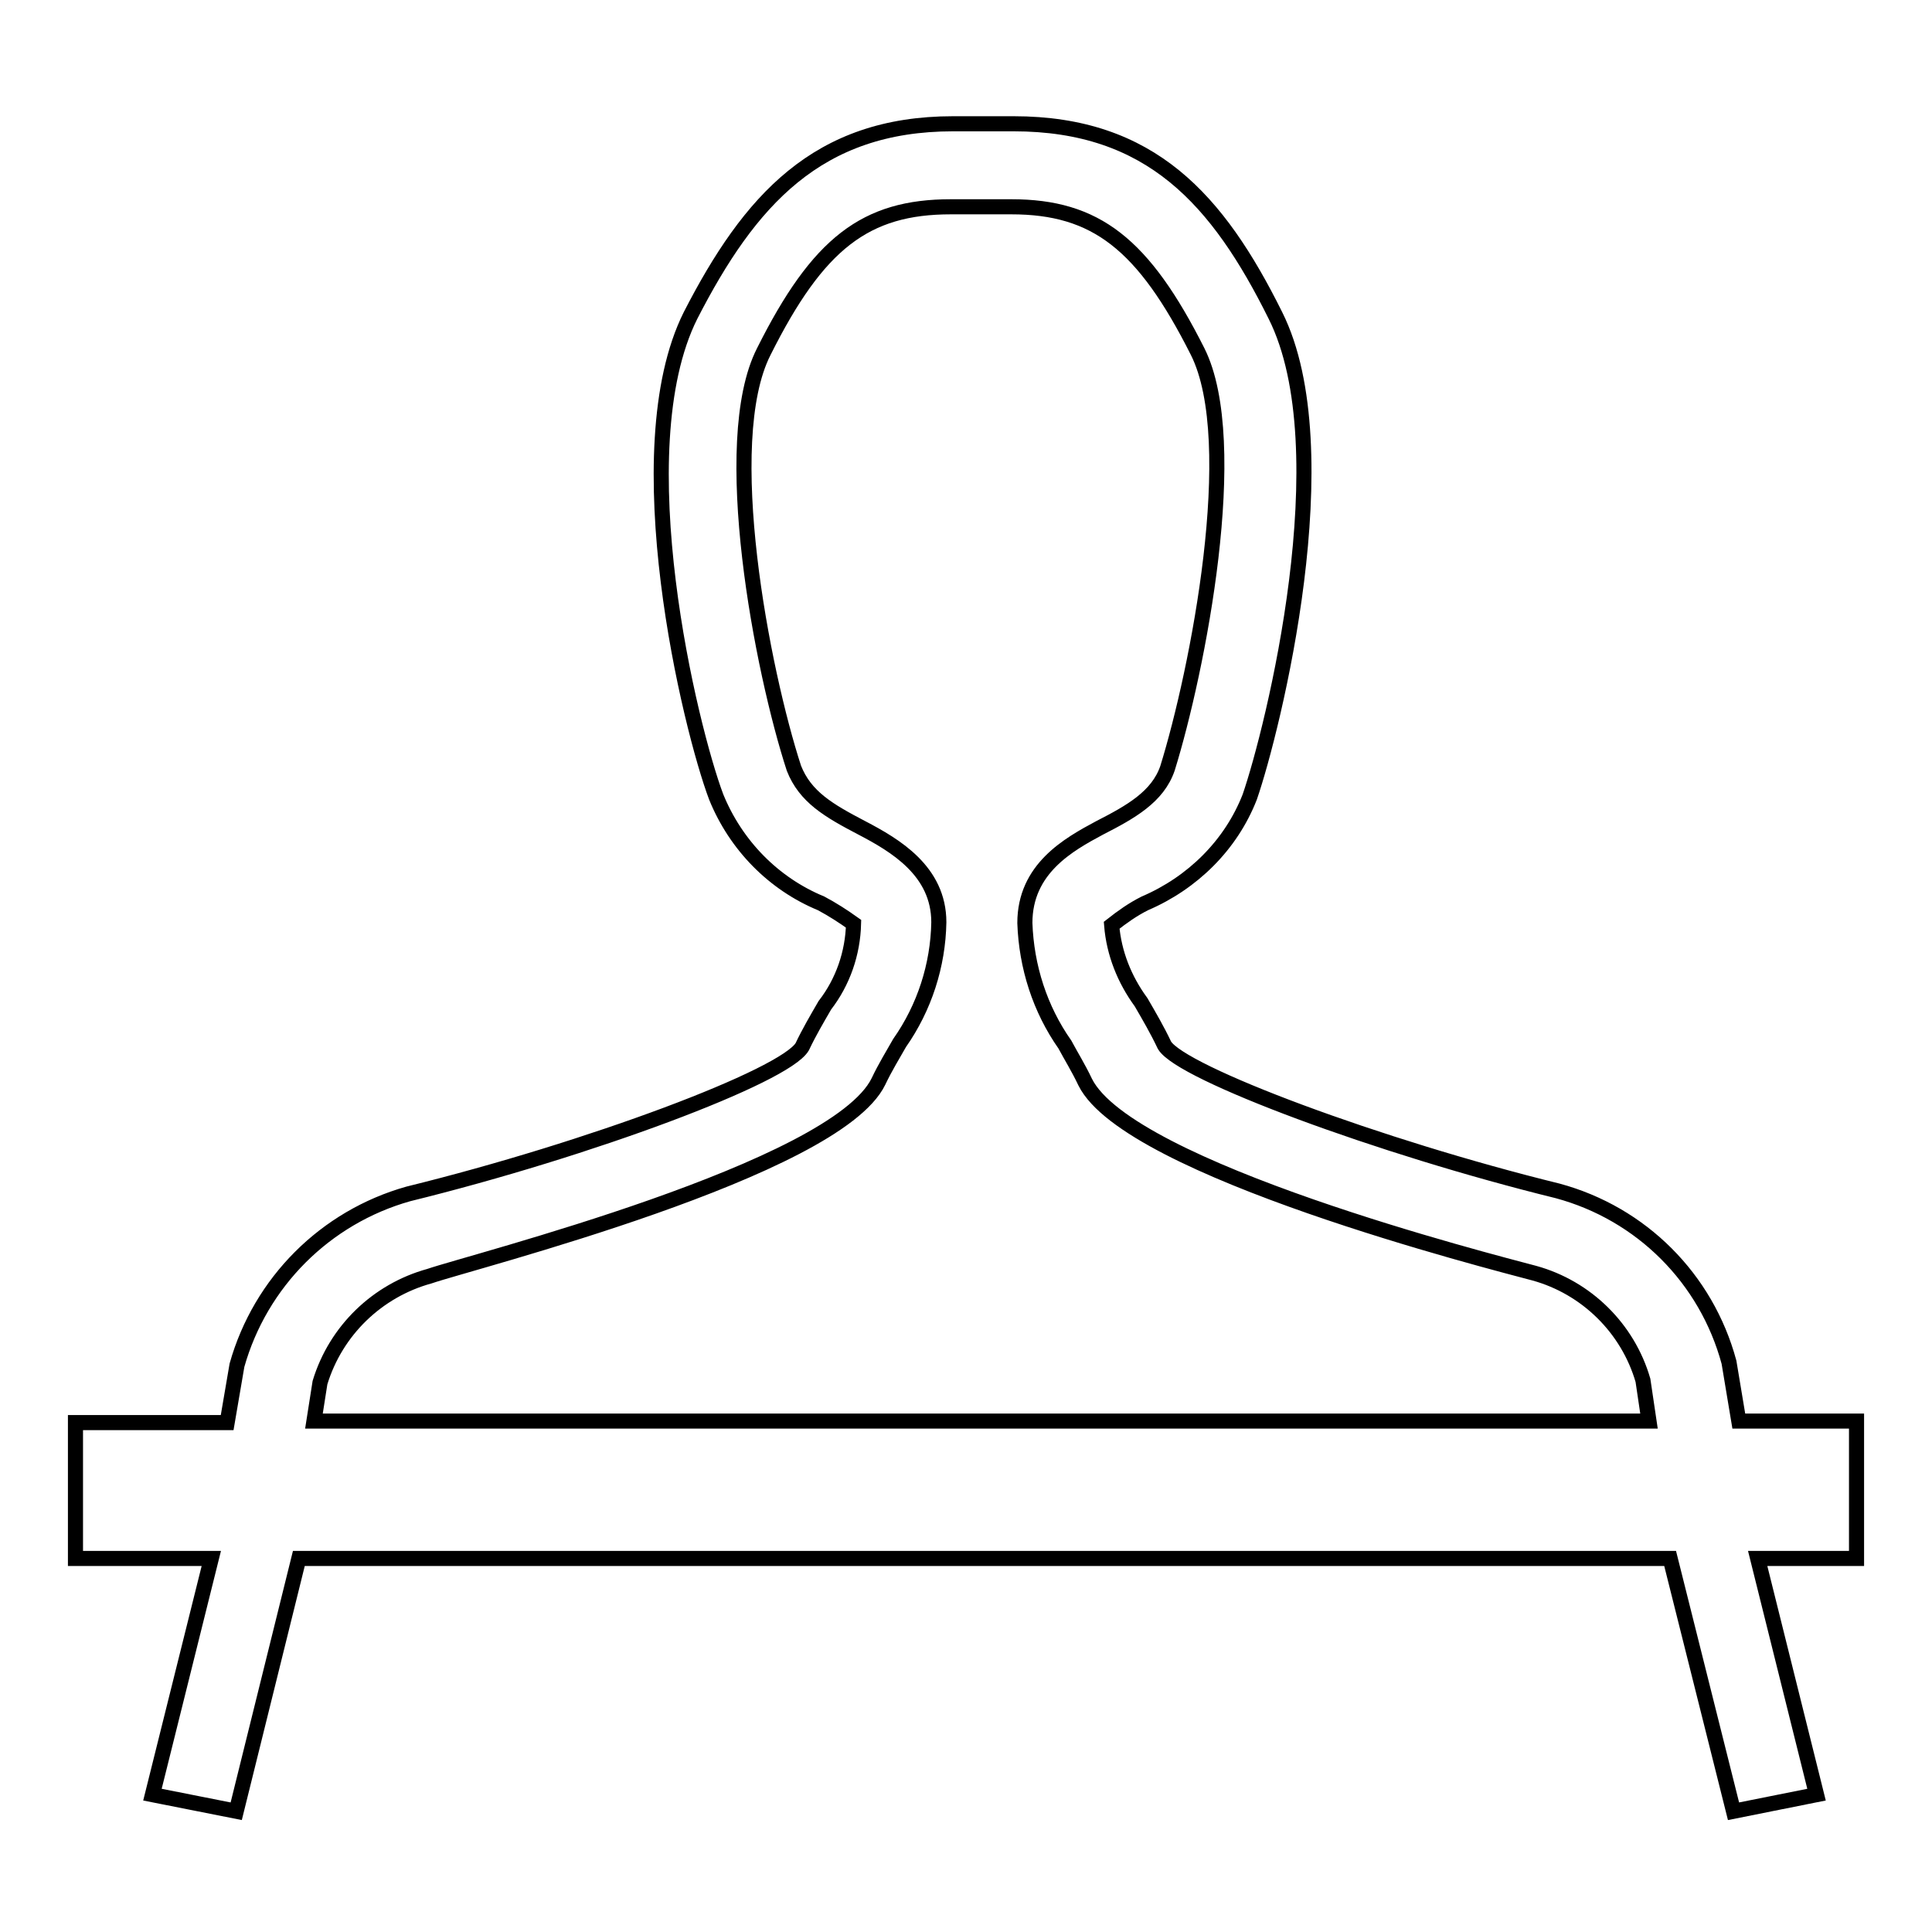<?xml version="1.0" encoding="utf-8"?>
<!-- Svg Vector Icons : http://www.onlinewebfonts.com/icon -->
<!DOCTYPE svg PUBLIC "-//W3C//DTD SVG 1.1//EN" "http://www.w3.org/Graphics/SVG/1.1/DTD/svg11.dtd">
<svg version="1.1" xmlns="http://www.w3.org/2000/svg" xmlns:xlink="http://www.w3.org/1999/xlink" x="0px" y="0px" viewBox="0 0 256 256" enable-background="new 0 0 256 256" xml:space="preserve">
<g> <path stroke-width="2" fill-opacity="0" stroke="#000000"  d="M246,188.3h-15.6l-1.3-7.8c-3-11.1-11.6-19.7-22.7-22.7c-23.6-5.8-49.9-15.6-52.1-19.3 c-1-2.1-2-3.8-3.1-5.7c-2.2-3-3.6-6.5-3.9-10.2c1.4-1.1,2.8-2.1,4.4-2.9c6.3-2.7,11.4-7.7,13.9-14.1c3.1-9,12.3-46,3.4-63.8 c-7.6-15.3-16.5-25.4-34.7-25.4h-8c-18,0-27,10.2-34.8,25.4c-9,18,0,54.8,3.4,63.8c2.6,6.4,7.6,11.5,13.9,14.1 c1.5,0.8,2.9,1.7,4.3,2.7c-0.1,3.9-1.4,7.7-3.8,10.8c-1.1,1.9-2.1,3.6-3,5.5c-2.3,3.9-28.2,13.6-52.2,19.5 c-11,3.1-19.6,11.7-22.7,22.7l-1.3,7.6H10v18h18l-7.8,31.3l11.1,2.2l8.3-33.5h181.7l8.4,33.5l11-2.2l-7.8-31.3H246V188.3z  M116.4,143.3c0.9-1.9,1.9-3.5,2.8-5.1c3.3-4.7,5.1-10.3,5.2-16c0-6.8-5.8-10.2-10.2-12.5s-7.5-4.1-9-7.9 c-4.2-12.9-10.1-43.2-4-55.2c7.2-14.4,13.5-19.2,24.8-19.2h8c11.2,0,17.5,4.9,24.7,19.2c6,12,0,42.3-4,55.2c-1.3,3.8-4.9,5.8-9,7.9 c-4.1,2.2-9.9,5.4-9.9,12.6c0.2,5.8,2,11.4,5.3,16.1c0.8,1.5,1.8,3.1,2.7,5c5.8,11.6,53.9,23.8,59.5,25.3 c6.9,1.9,12.4,7.3,14.4,14.2l0.8,5.4H41.6l0.8-5.1c2.1-6.9,7.6-12.2,14.5-14.1C62.4,167.2,110.7,155,116.4,143.3L116.4,143.3z"/></g>
</svg>